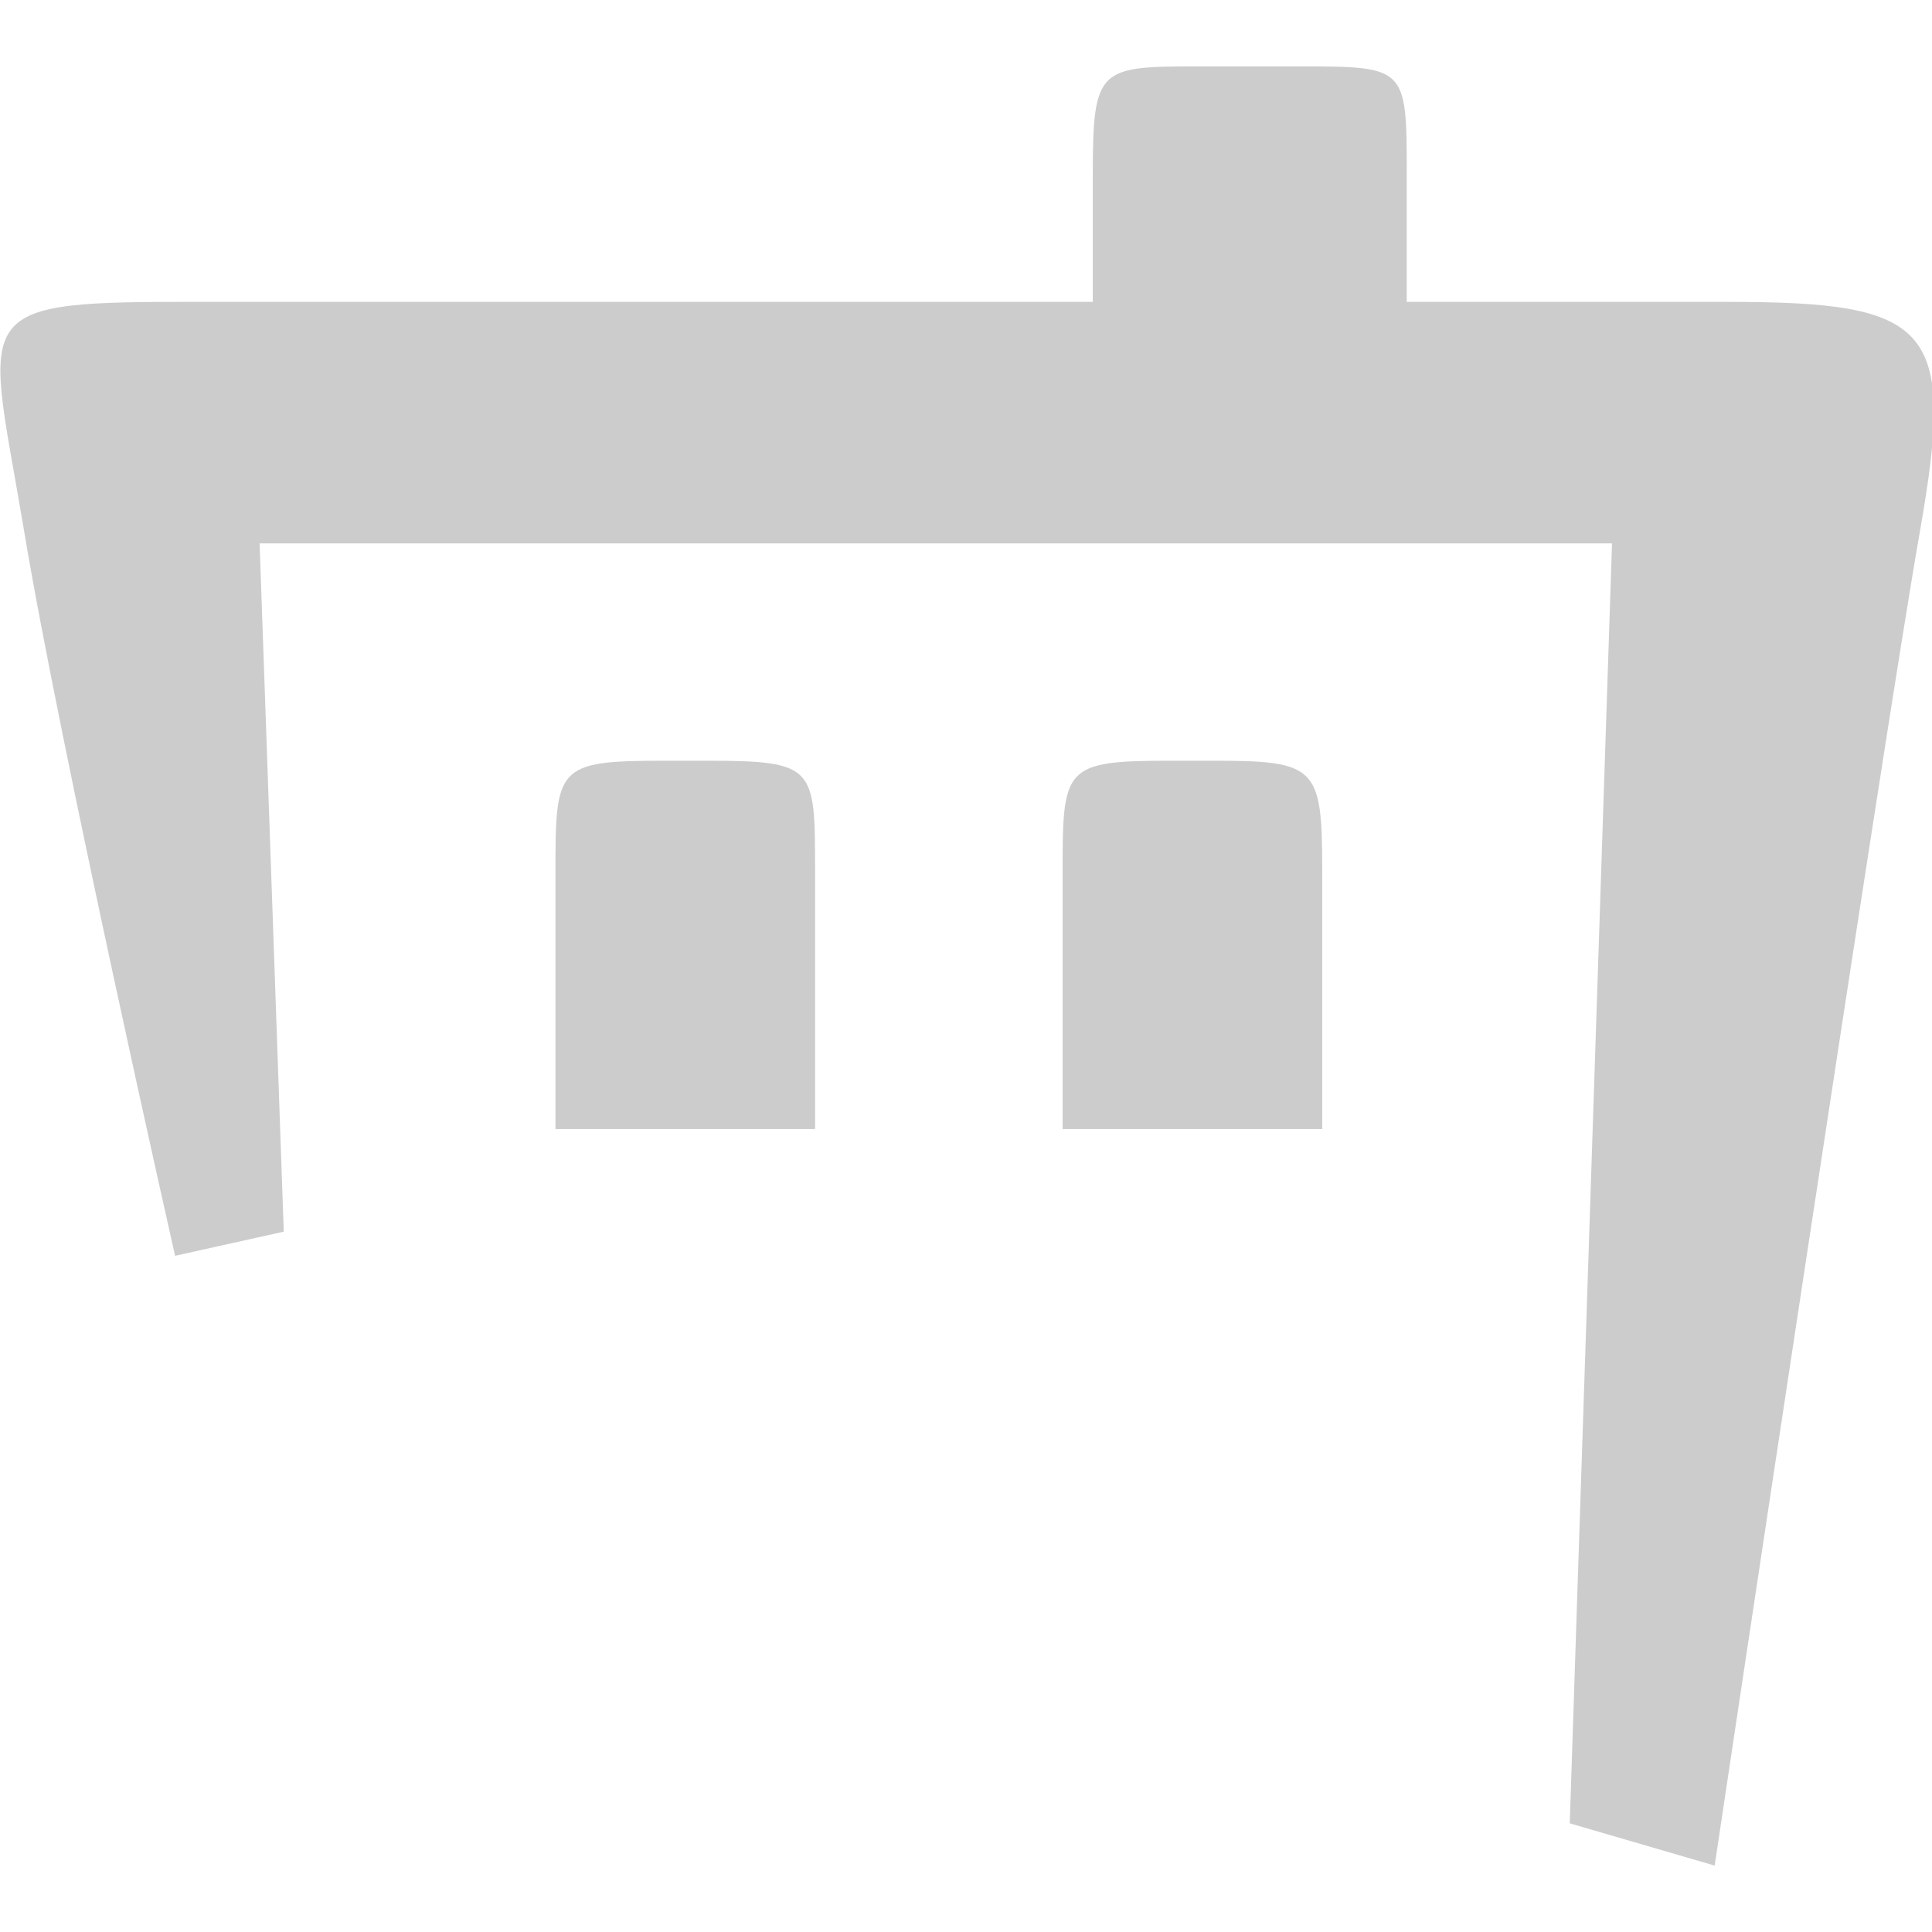 <svg xmlns="http://www.w3.org/2000/svg" viewBox="0 0 32 32" width="320px" height="320px"><defs><style>.cls-1{fill:#ccc;}</style></defs><title>ur_gra</title><g id="編集モード"><path class="cls-1" d="M28.6,5H23.3V2.9c0-1.8,0-1.8-1.8-1.8H19.9c-1.7,0-1.8,0-1.8,1.8V5H3C-.6,5-.2,5.2.4,8.8s2.5,12,2.5,12l1.8-.4L4.3,9H26.7L26,30.2l2.4.7s2.8-18.7,3.4-22.1S32,5,28.6,5Z"/><path class="cls-1" d="M11.7,12.6H11c-1.8,0-1.8.1-1.8,1.9v4.2h4.3V14.4C13.5,12.7,13.5,12.6,11.7,12.6Z"/><path class="cls-1" d="M20.1,12.6h-.7c-1.8,0-1.8.1-1.8,1.9v4.2h4.3V14.4C21.9,12.7,21.8,12.6,20.1,12.6Z"/></g></svg>